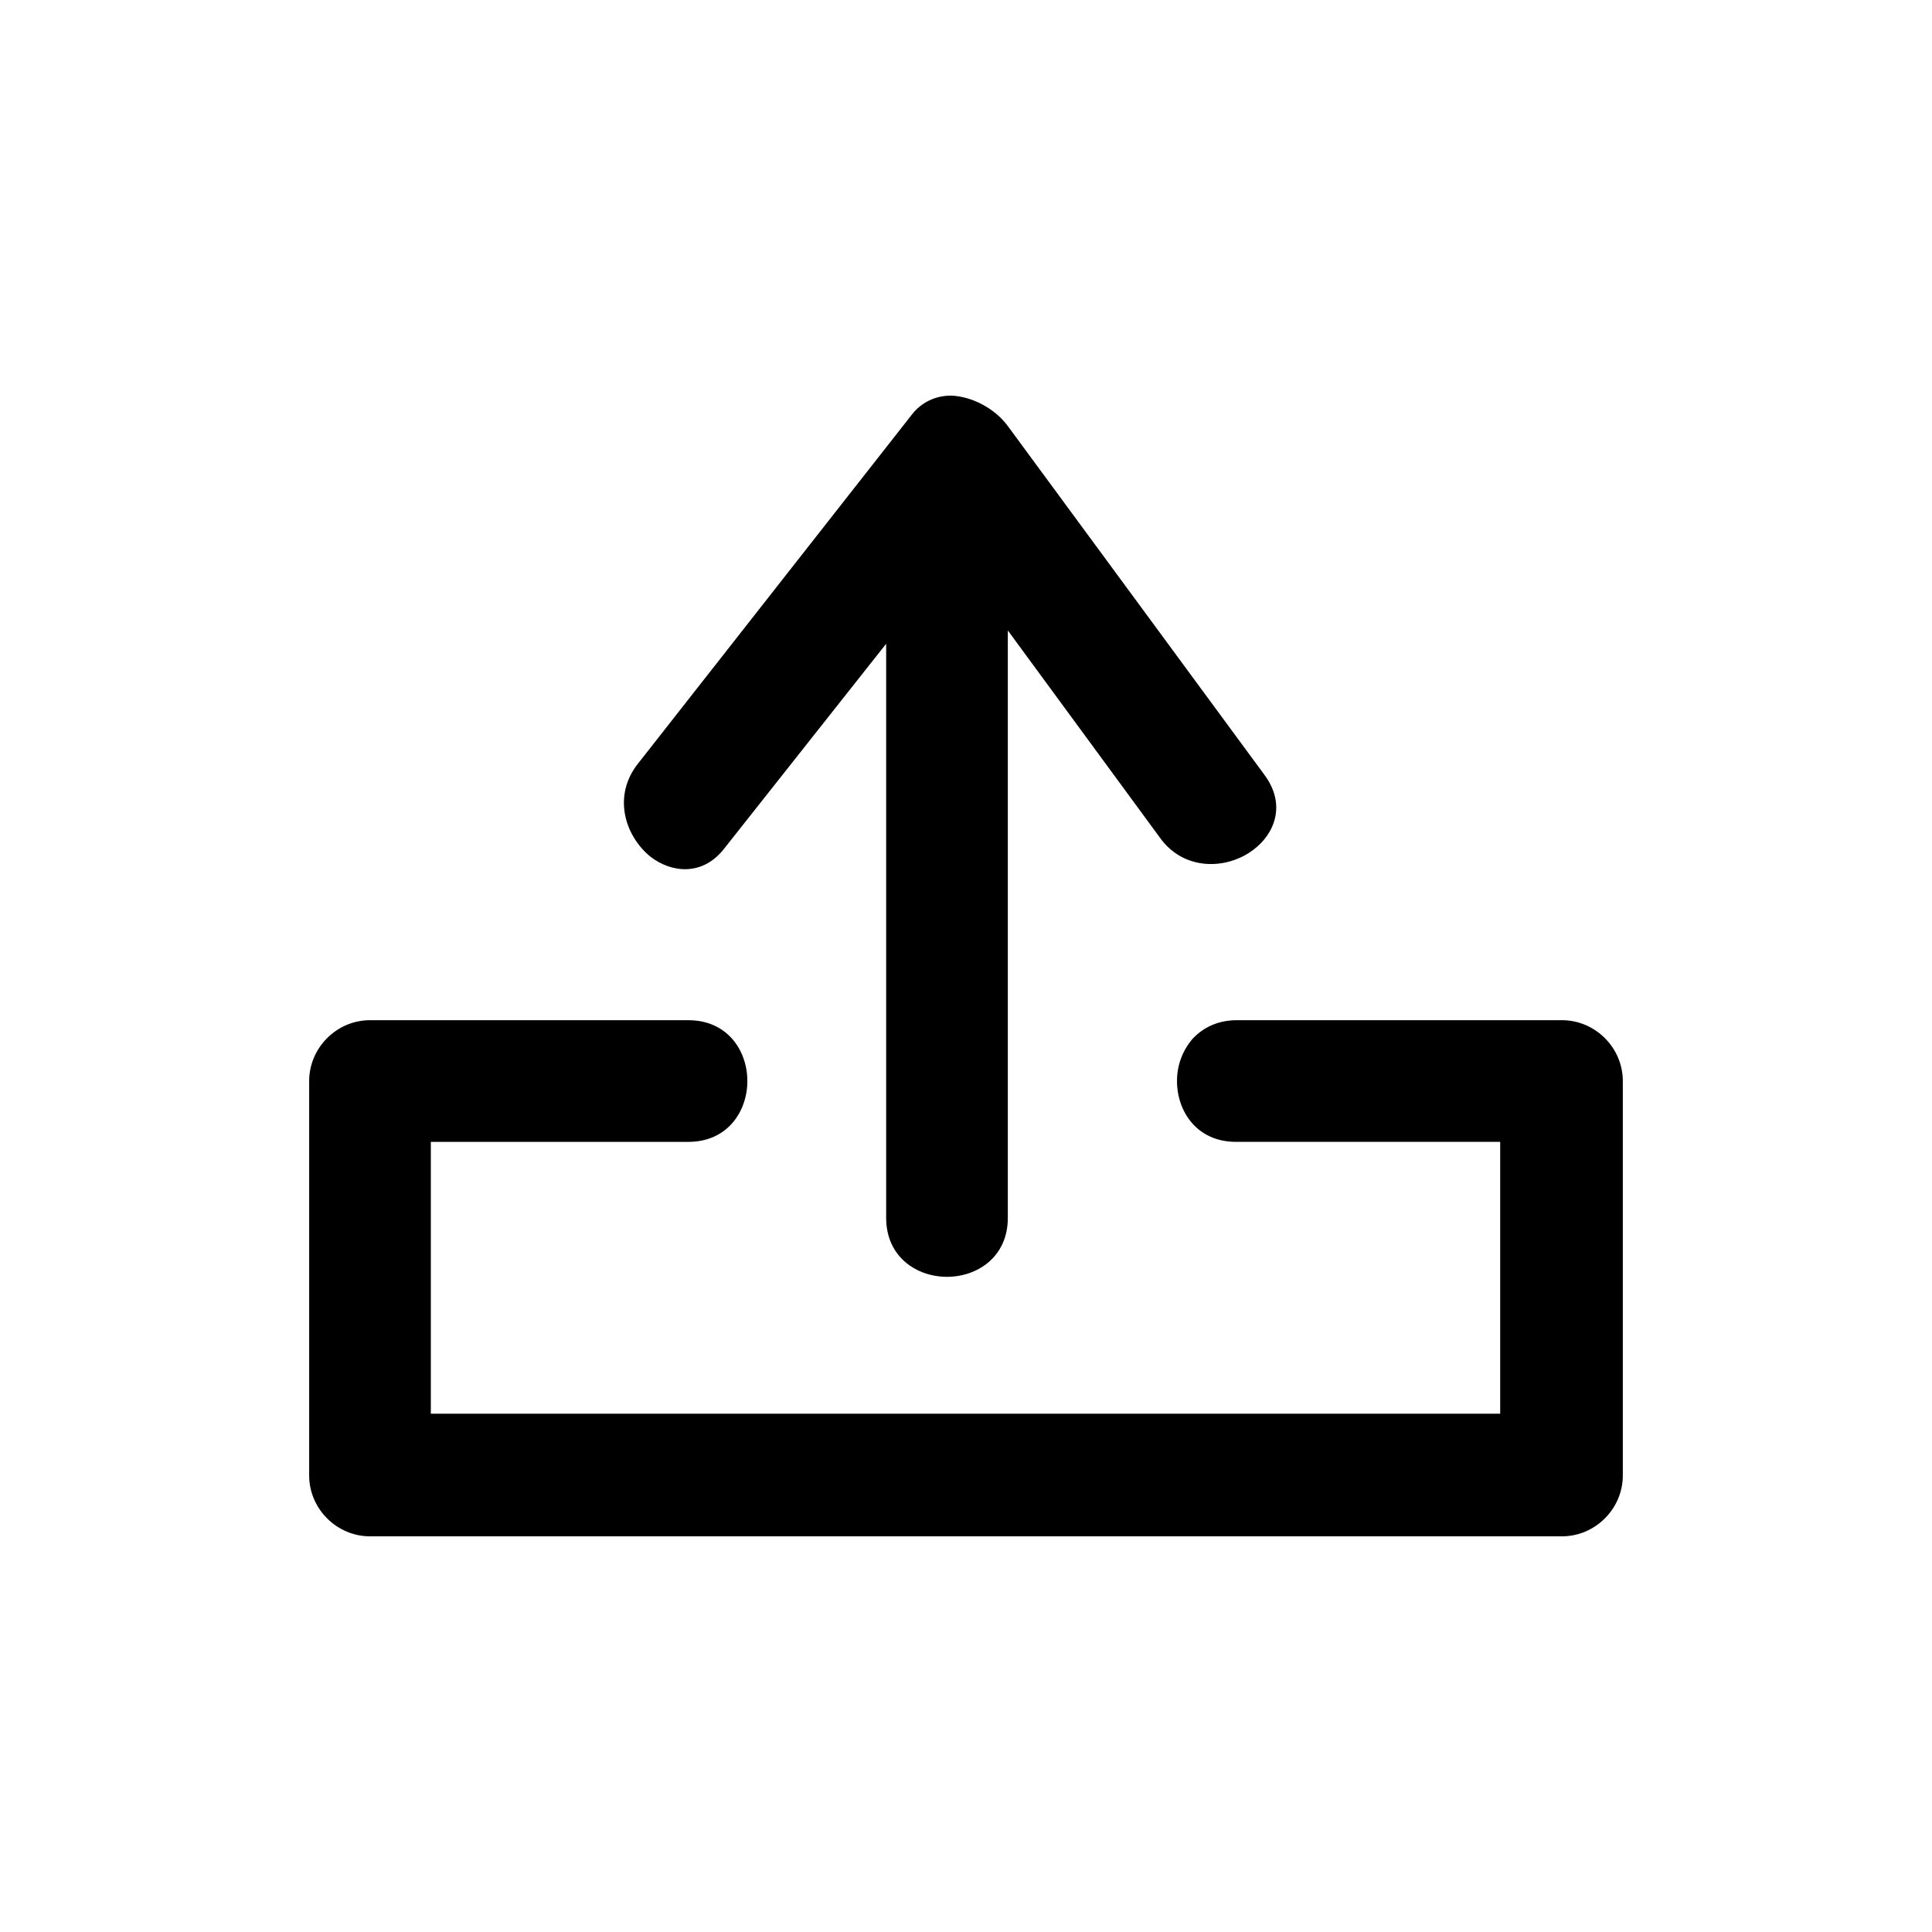 <?xml version="1.0" encoding="UTF-8"?>
<!-- Uploaded to: SVG Repo, www.svgrepo.com, Generator: SVG Repo Mixer Tools -->
<svg fill="#000000" width="800px" height="800px" version="1.1" viewBox="144 144 512 512" xmlns="http://www.w3.org/2000/svg">
 <g>
  <path d="m316.37 371.03c5.543 4.281 13.855 5.289 19.648-2.266l42.824-54.16v152.15c0 10.328 8.062 15.617 16.121 15.617 8.062 0 16.121-5.289 16.121-15.617v-155.68l40.305 54.914c6.297 8.816 17.633 8.566 24.688 3.273 5.793-4.281 8.816-12.09 3.023-19.902l-68.016-92.449c-3.527-4.785-9.574-7.809-14.863-8.062h-0.25c-4.031 0-7.809 1.762-10.328 5.039l-72.551 92.457c-6.801 8.562-3.523 19.145 3.277 24.688z"/>
  <path d="m557.94 414.36h-86.152c-4.785 0-8.816 1.762-11.84 5.039-2.519 3.023-4.031 6.801-4.031 11.082 0 8.062 5.289 16.121 15.617 16.121h70.031v72.043l-283.39 0.004v-72.043h68.266c10.328 0 15.617-8.062 15.617-16.121 0-8.062-5.289-16.121-15.617-16.121l-84.387-0.004c-8.816 0-16.121 7.305-16.121 16.121v104.54c0 8.816 7.305 16.121 16.121 16.121h315.89c8.816 0 16.121-7.305 16.121-16.121v-104.54c0.004-8.812-7.305-16.121-16.121-16.121z"/>
 </g>
</svg>